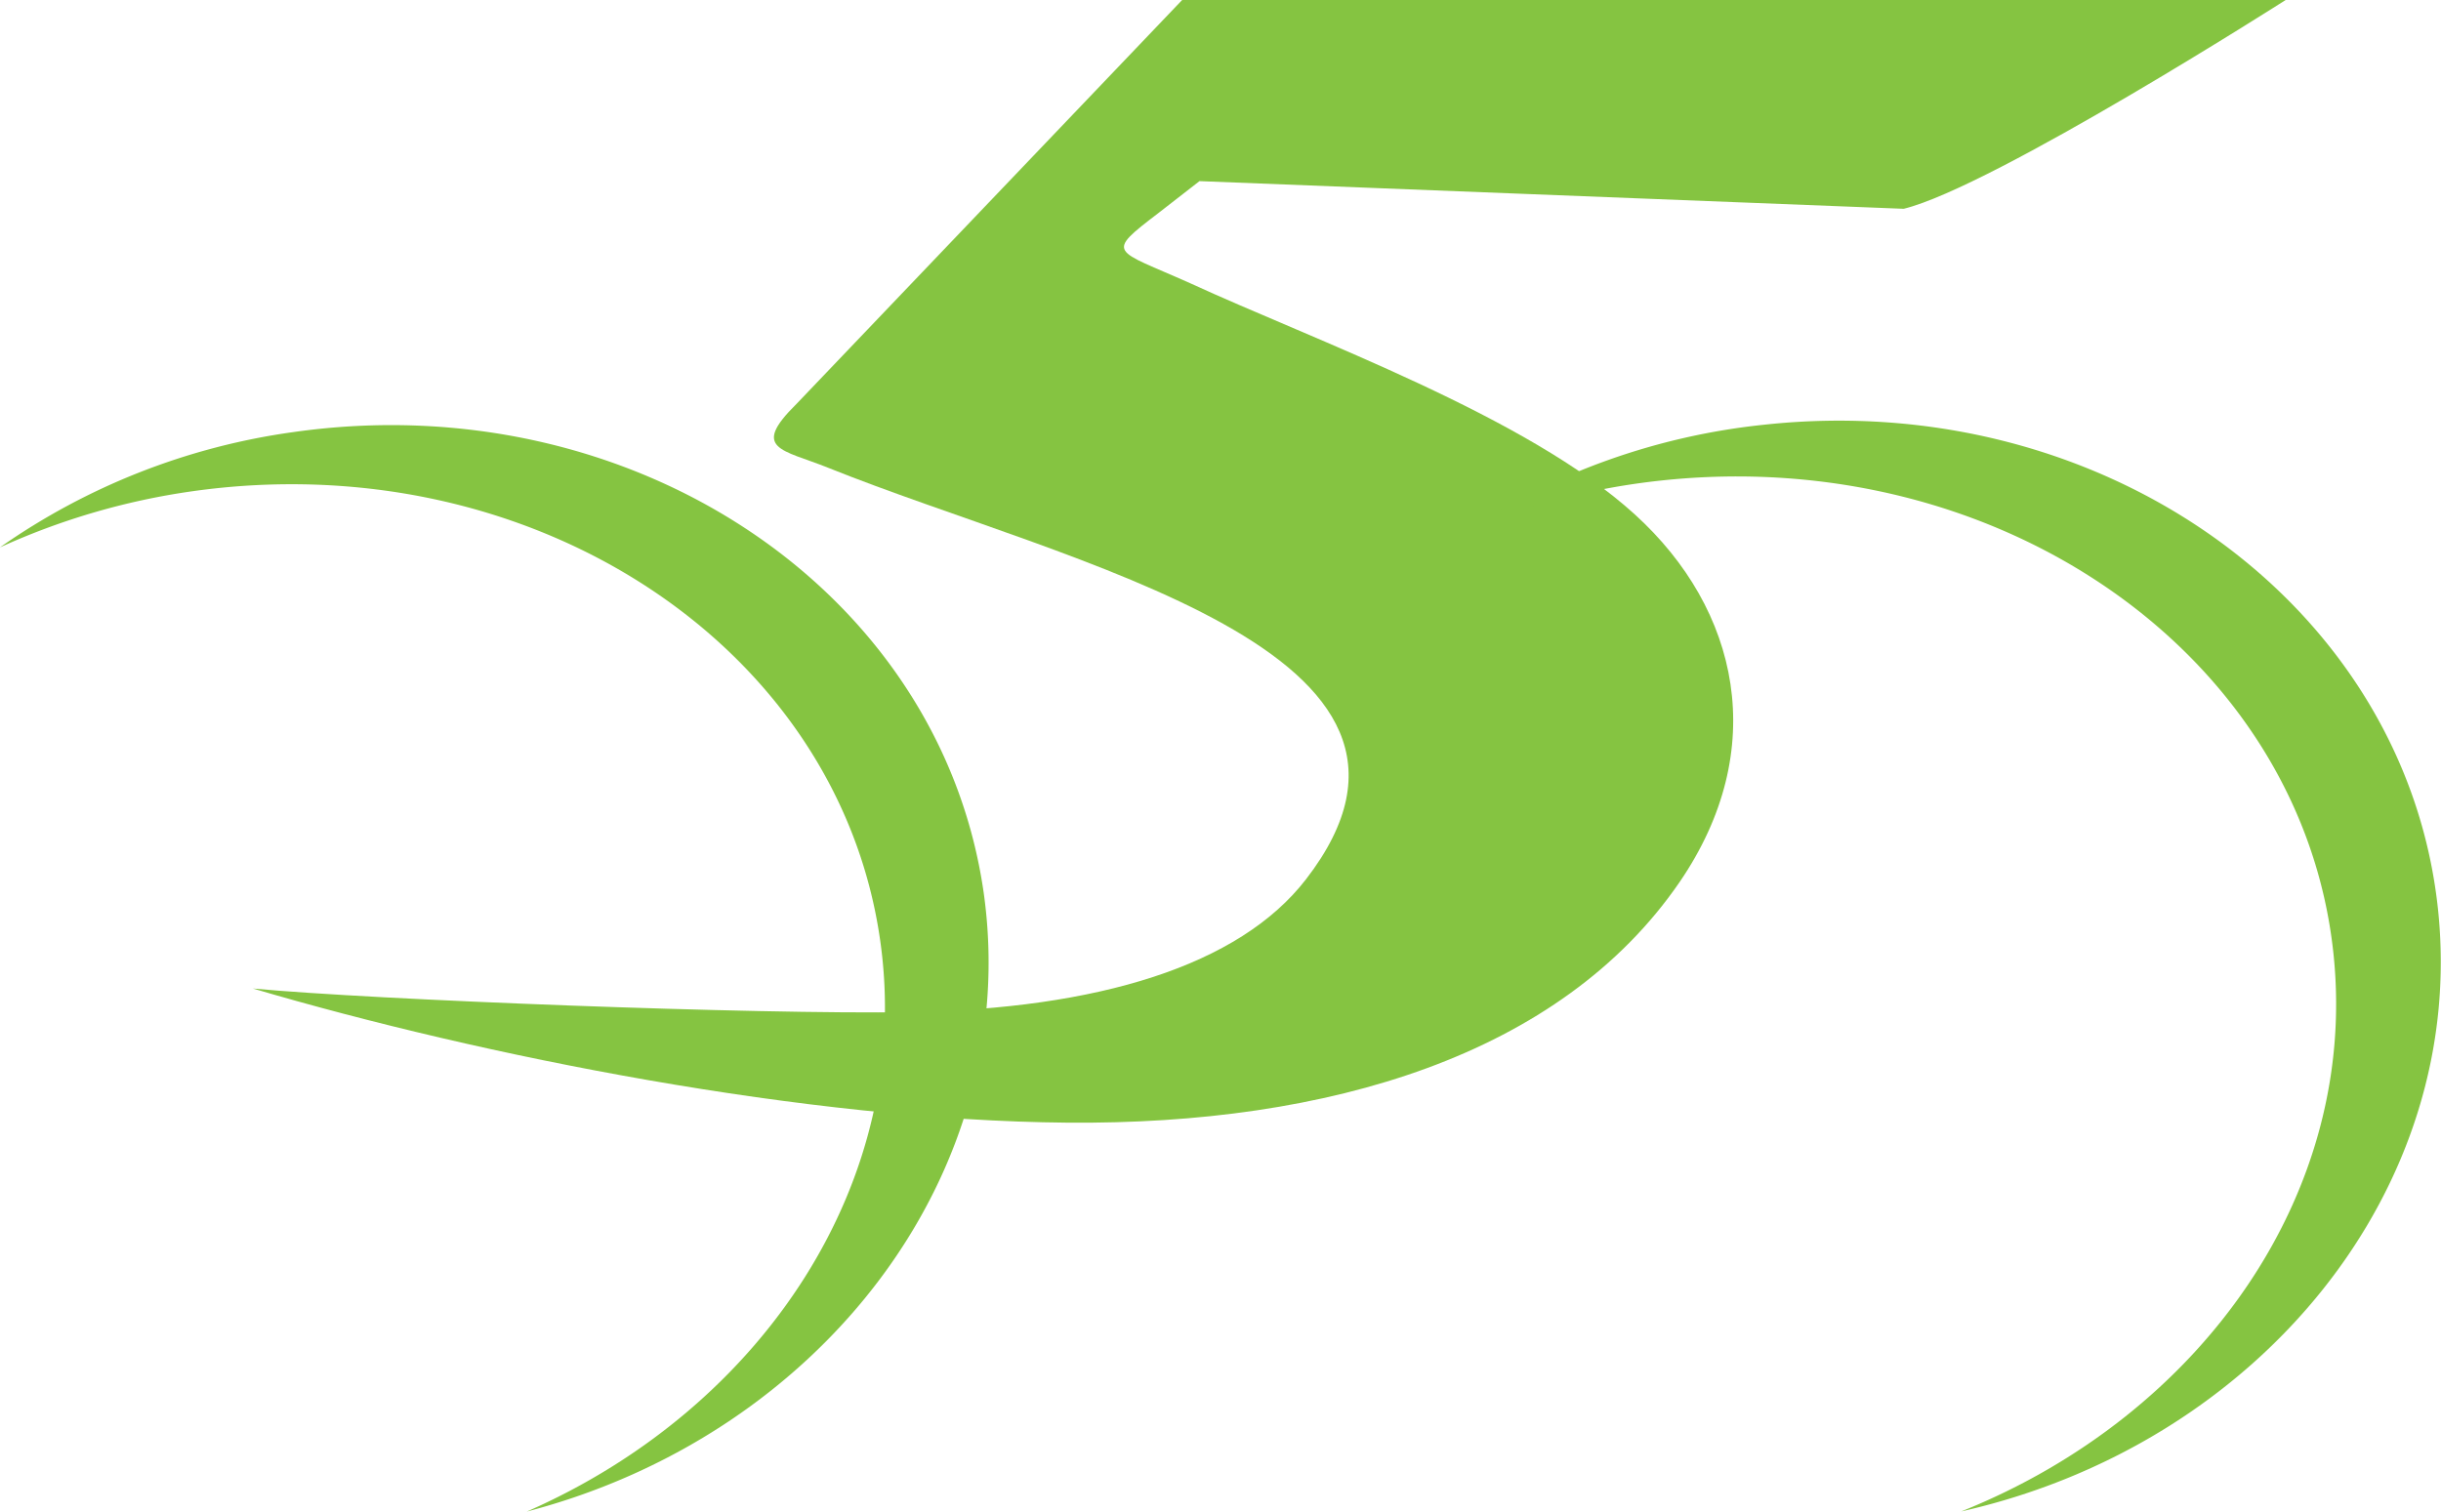 <svg id="Layer_1" data-name="Layer 1" xmlns="http://www.w3.org/2000/svg" viewBox="0 0 187 115.83"><defs><style>.cls-1{fill:#85c441;}</style></defs><title>cat5-5-grn</title><path class="cls-1" d="M1226.32,474.8s-22.4,14.31-29.26,16l-53.95-2.12-3.1,2.41c-4.2,3.21-3.52,2.77,2.38,5.41,9.49,4.37,25.81,10.19,34.07,17.72,8,7.27,10.4,18,3.42,28.19C1170.77,555.67,1153,561,1133,560.83s-44.72-5.07-62.41-10.28c9.2,0.87,38.69,2,50.26,1.81,14.5-.25,25.31-3.56,30.42-10.18,13.54-17.54-18.23-24.14-36.62-31.54-3.52-1.41-5.94-1.41-2.42-4.88l29.59-31h84.5Z" transform="translate(-1051.22 -474.8)"/><path class="cls-1" d="M1186.33,507.35a51.39,51.39,0,0,0-22.77,8.09,53.64,53.64,0,0,1,14.85-3.81c26-2.82,49.09,13.36,51.56,36.14,2,18.4-10.08,35.47-28.5,42.85,22.86-5.16,38.83-24.79,36.51-46.23C1235.46,521.11,1212.34,504.52,1186.33,507.35Z" transform="translate(-1051.22 -474.8)"/><path class="cls-1" d="M1073.7,507.91a51.39,51.39,0,0,0-22.49,8.84,53.64,53.64,0,0,1,14.71-4.3c25.9-3.68,49.51,11.73,52.73,34.42,2.6,18.32-8.9,35.79-27.07,43.76,22.67-5.92,38-26.06,35-47.41C1123.26,520,1099.6,504.23,1073.7,507.91Z" transform="translate(-1051.22 -474.8)"/></svg>